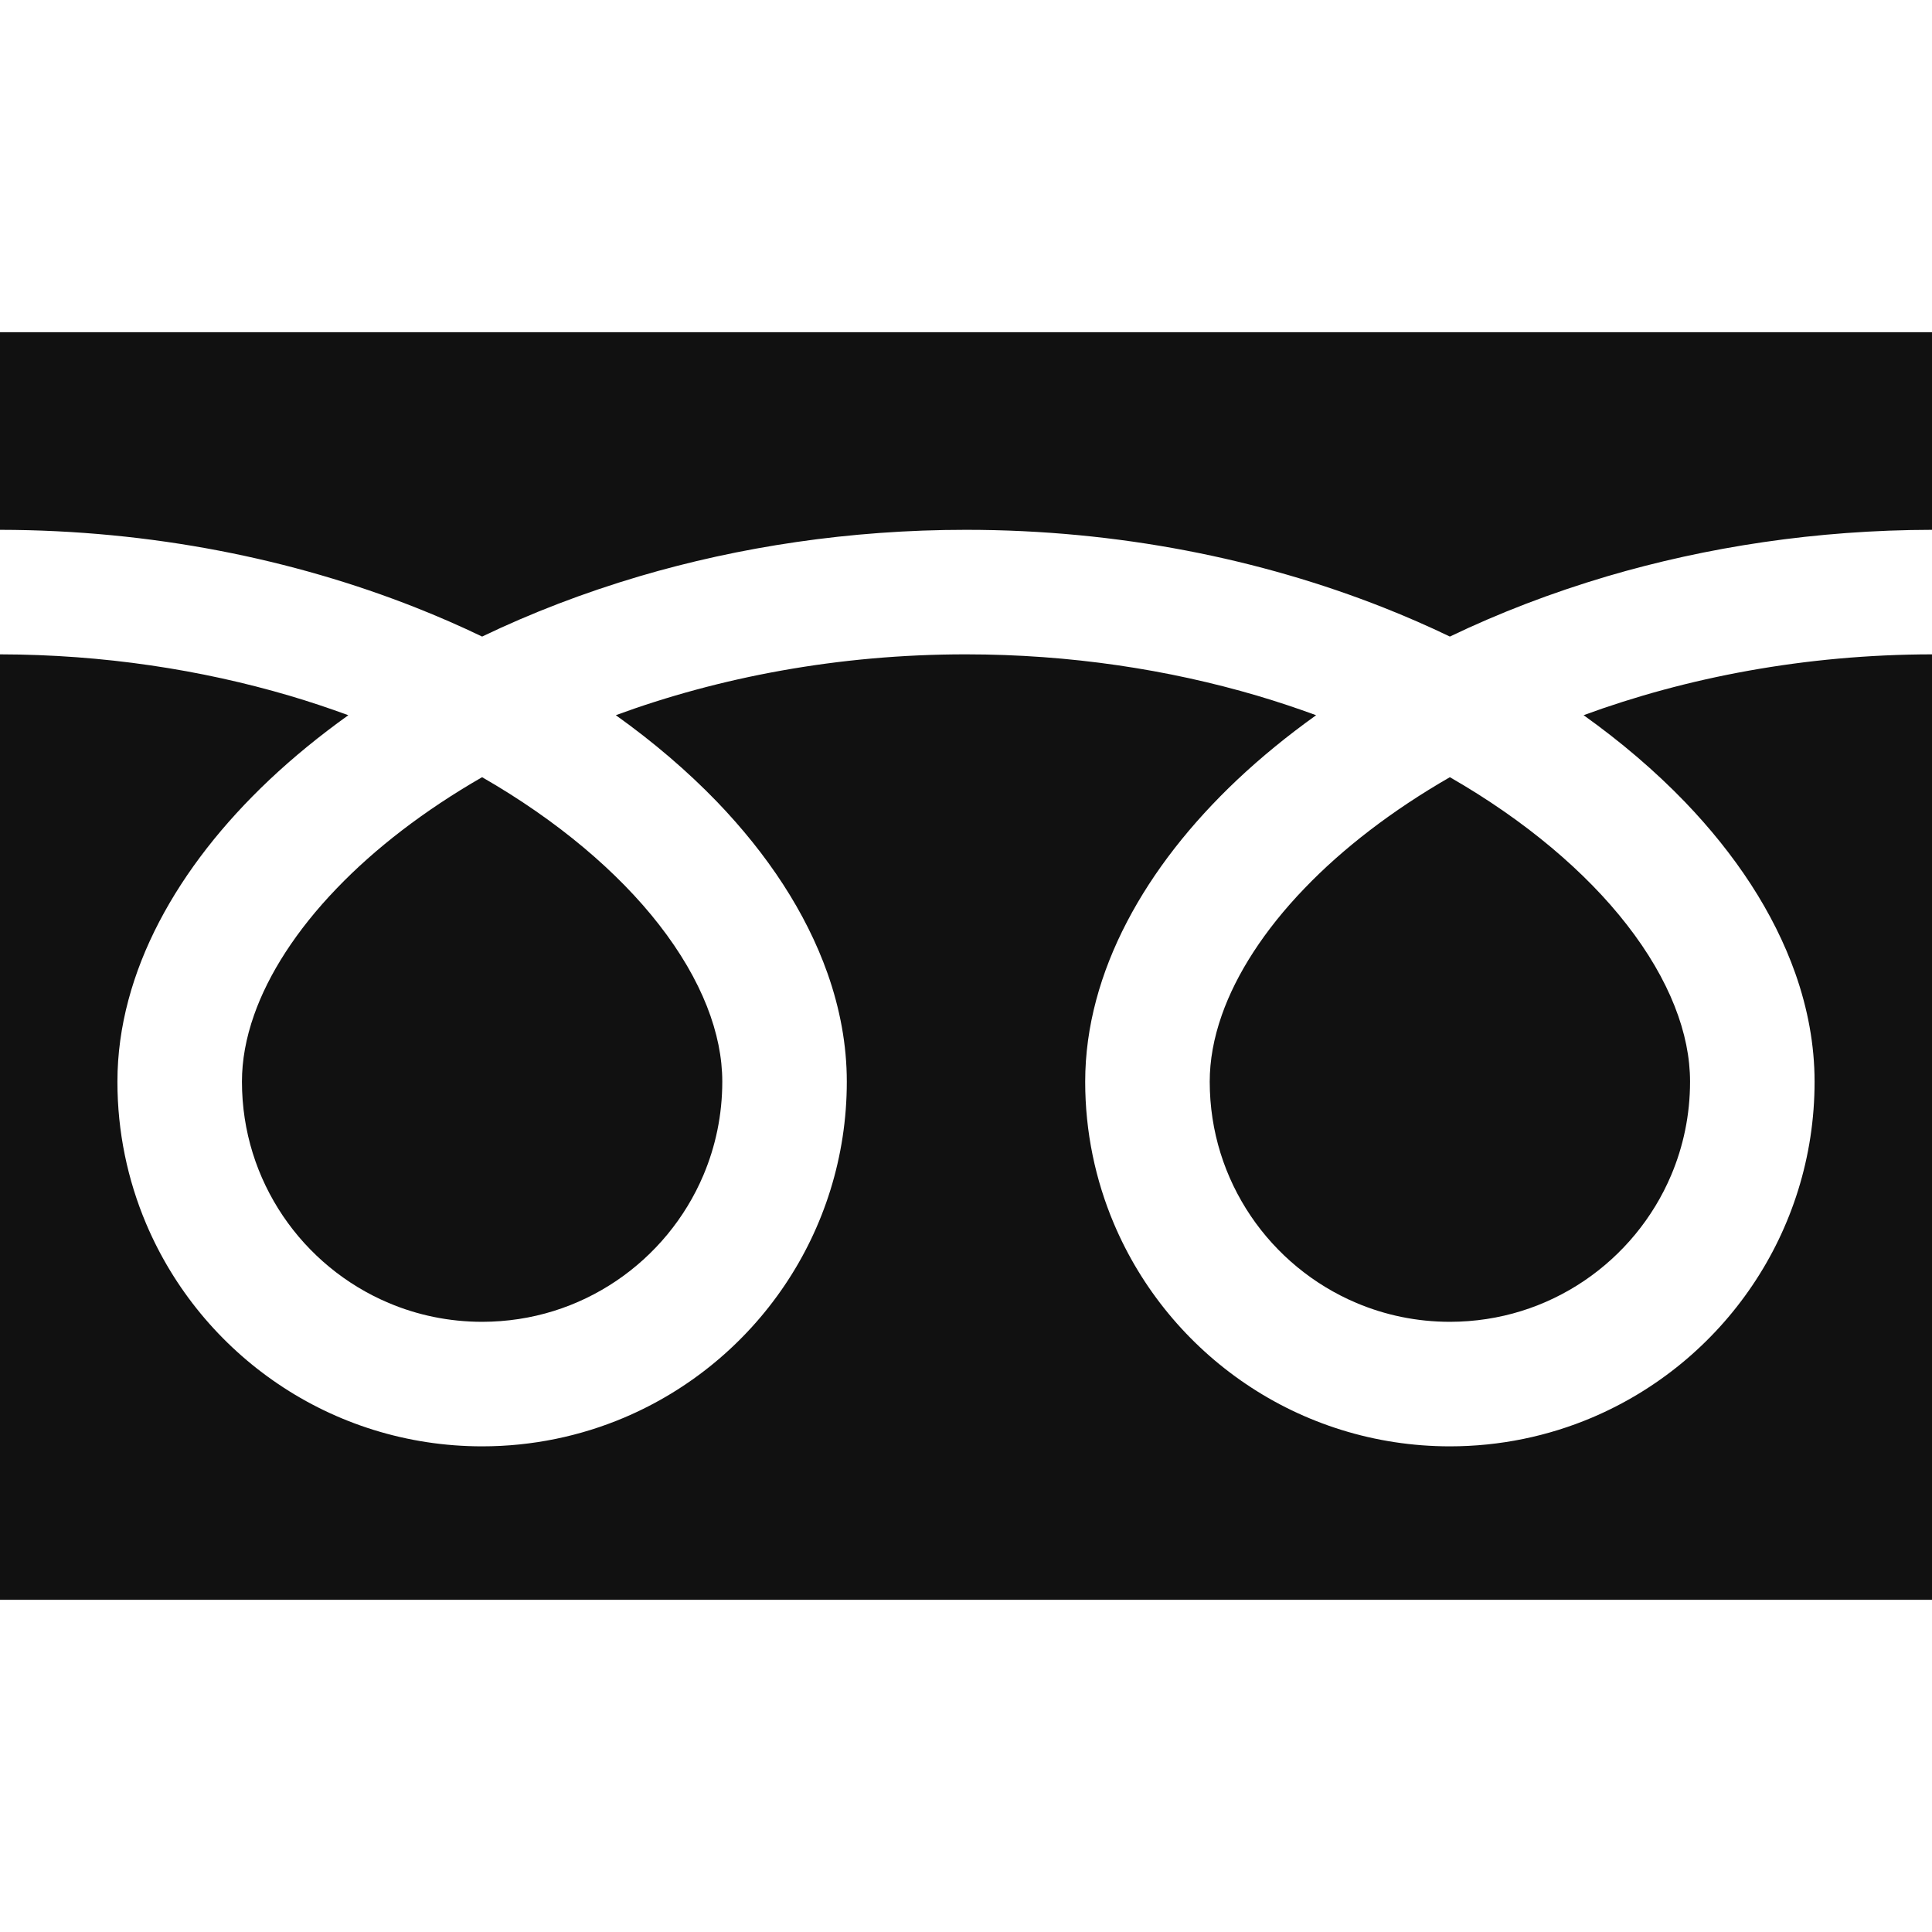 <svg xmlns="http://www.w3.org/2000/svg" xmlns:xlink="http://www.w3.org/1999/xlink" viewBox="0 0 512 512">
<style type="text/css">.st0{fill:#111;}</style>
<g>
	<path class="st0" d="M0,88.032v52.377c40.301,0.061,77.768,7.802,110.13,20.584c6.062,2.395,11.941,4.965,17.636,7.703
		c12.954-6.226,26.899-11.597,41.682-15.972c26.517-7.818,55.711-12.315,86.55-12.315c40.485,0,78.117,7.756,110.605,20.584
		c6.062,2.395,11.945,4.965,17.632,7.703c12.958-6.226,26.903-11.597,41.686-15.972c26.383-7.772,55.413-12.27,86.08-12.315V88.032
		H0z"></path>
	<path class="st0" d="M320.59,286.652c0.008,13.233,3.993,25.381,10.859,35.57c6.865,10.166,16.618,18.26,28.016,23.071
		c7.608,3.22,15.938,4.995,24.769,5.003c13.242-0.016,25.396-3.993,35.574-10.862c10.167-6.87,18.26-16.615,23.079-28.02
		c3.213-7.604,4.991-15.934,4.995-24.761c0-6.311-1.315-13.004-4.089-20.011c-2.765-7.007-6.995-14.32-12.664-21.587
		c-10.797-13.891-26.842-27.576-46.899-39.089c-15.375,8.843-28.414,18.925-38.508,29.443
		c-10.751,11.16-18.125,22.758-21.915,33.551C321.63,275.146,320.59,281.037,320.59,286.652z"></path>
	<path class="st0" d="M446.535,212.528c13.348,13.907,23.488,29.167,29.252,45.453c3.278,9.294,5.095,18.94,5.095,28.671
		c0.012,19.95-6.096,38.63-16.515,54.036c-10.415,15.422-25.14,27.653-42.508,35.005c-11.57,4.896-24.322,7.603-37.624,7.603
		c-19.957,0-38.646-6.096-54.052-16.523c-15.413-10.419-27.645-25.136-34.992-42.501c-4.9-11.574-7.608-24.326-7.604-37.62
		c0-14.603,4.081-28.961,11.084-42.371c7.014-13.44,16.952-26.054,29.191-37.62c6.364-5.998,13.363-11.711,20.924-17.12
		c-5.052-1.851-10.239-3.587-15.567-5.164c-23.514-6.93-49.603-10.968-77.222-10.968c-33.876-0.016-65.456,6.088-92.799,16.124
		c9.99,7.13,18.998,14.84,26.868,22.995c13.341,13.907,23.484,29.167,29.248,45.453c3.282,9.294,5.099,18.94,5.099,28.671
		c0.004,19.95-6.096,38.63-16.519,54.036c-10.419,15.422-25.14,27.653-42.504,35.005c-11.574,4.896-24.326,7.603-37.624,7.603
		c-19.961,0-38.646-6.096-54.052-16.523c-15.417-10.419-27.648-25.136-34.996-42.501c-4.9-11.574-7.604-24.326-7.6-37.62
		c0-14.603,4.077-28.961,11.076-42.371c7.018-13.44,16.956-26.054,29.199-37.62c6.36-5.998,13.359-11.711,20.921-17.12
		c-5.057-1.851-10.236-3.587-15.567-5.164C53.367,177.493,27.446,173.454,0,173.409v250.559h512V173.409
		c-33.696,0.045-65.112,6.135-92.329,16.124C429.66,196.663,438.668,204.374,446.535,212.528z"></path>
	<path class="st0" d="M64.118,286.652c0.008,13.233,3.993,25.381,10.859,35.57c6.865,10.166,16.618,18.26,28.02,23.071
		c7.604,3.22,15.934,4.995,24.769,5.003c13.234-0.016,25.392-3.993,35.57-10.862c10.17-6.87,18.26-16.615,23.078-28.02
		c3.217-7.604,4.995-15.934,4.999-24.761c0-6.311-1.323-13.004-4.089-20.011c-2.769-7.007-6.999-14.32-12.663-21.587
		c-10.802-13.891-26.85-27.576-46.903-39.089c-15.376,8.843-28.414,18.925-38.504,29.443c-10.751,11.16-18.125,22.758-21.915,33.551
		C65.159,275.146,64.118,281.037,64.118,286.652z"></path>
</g>
</svg>

